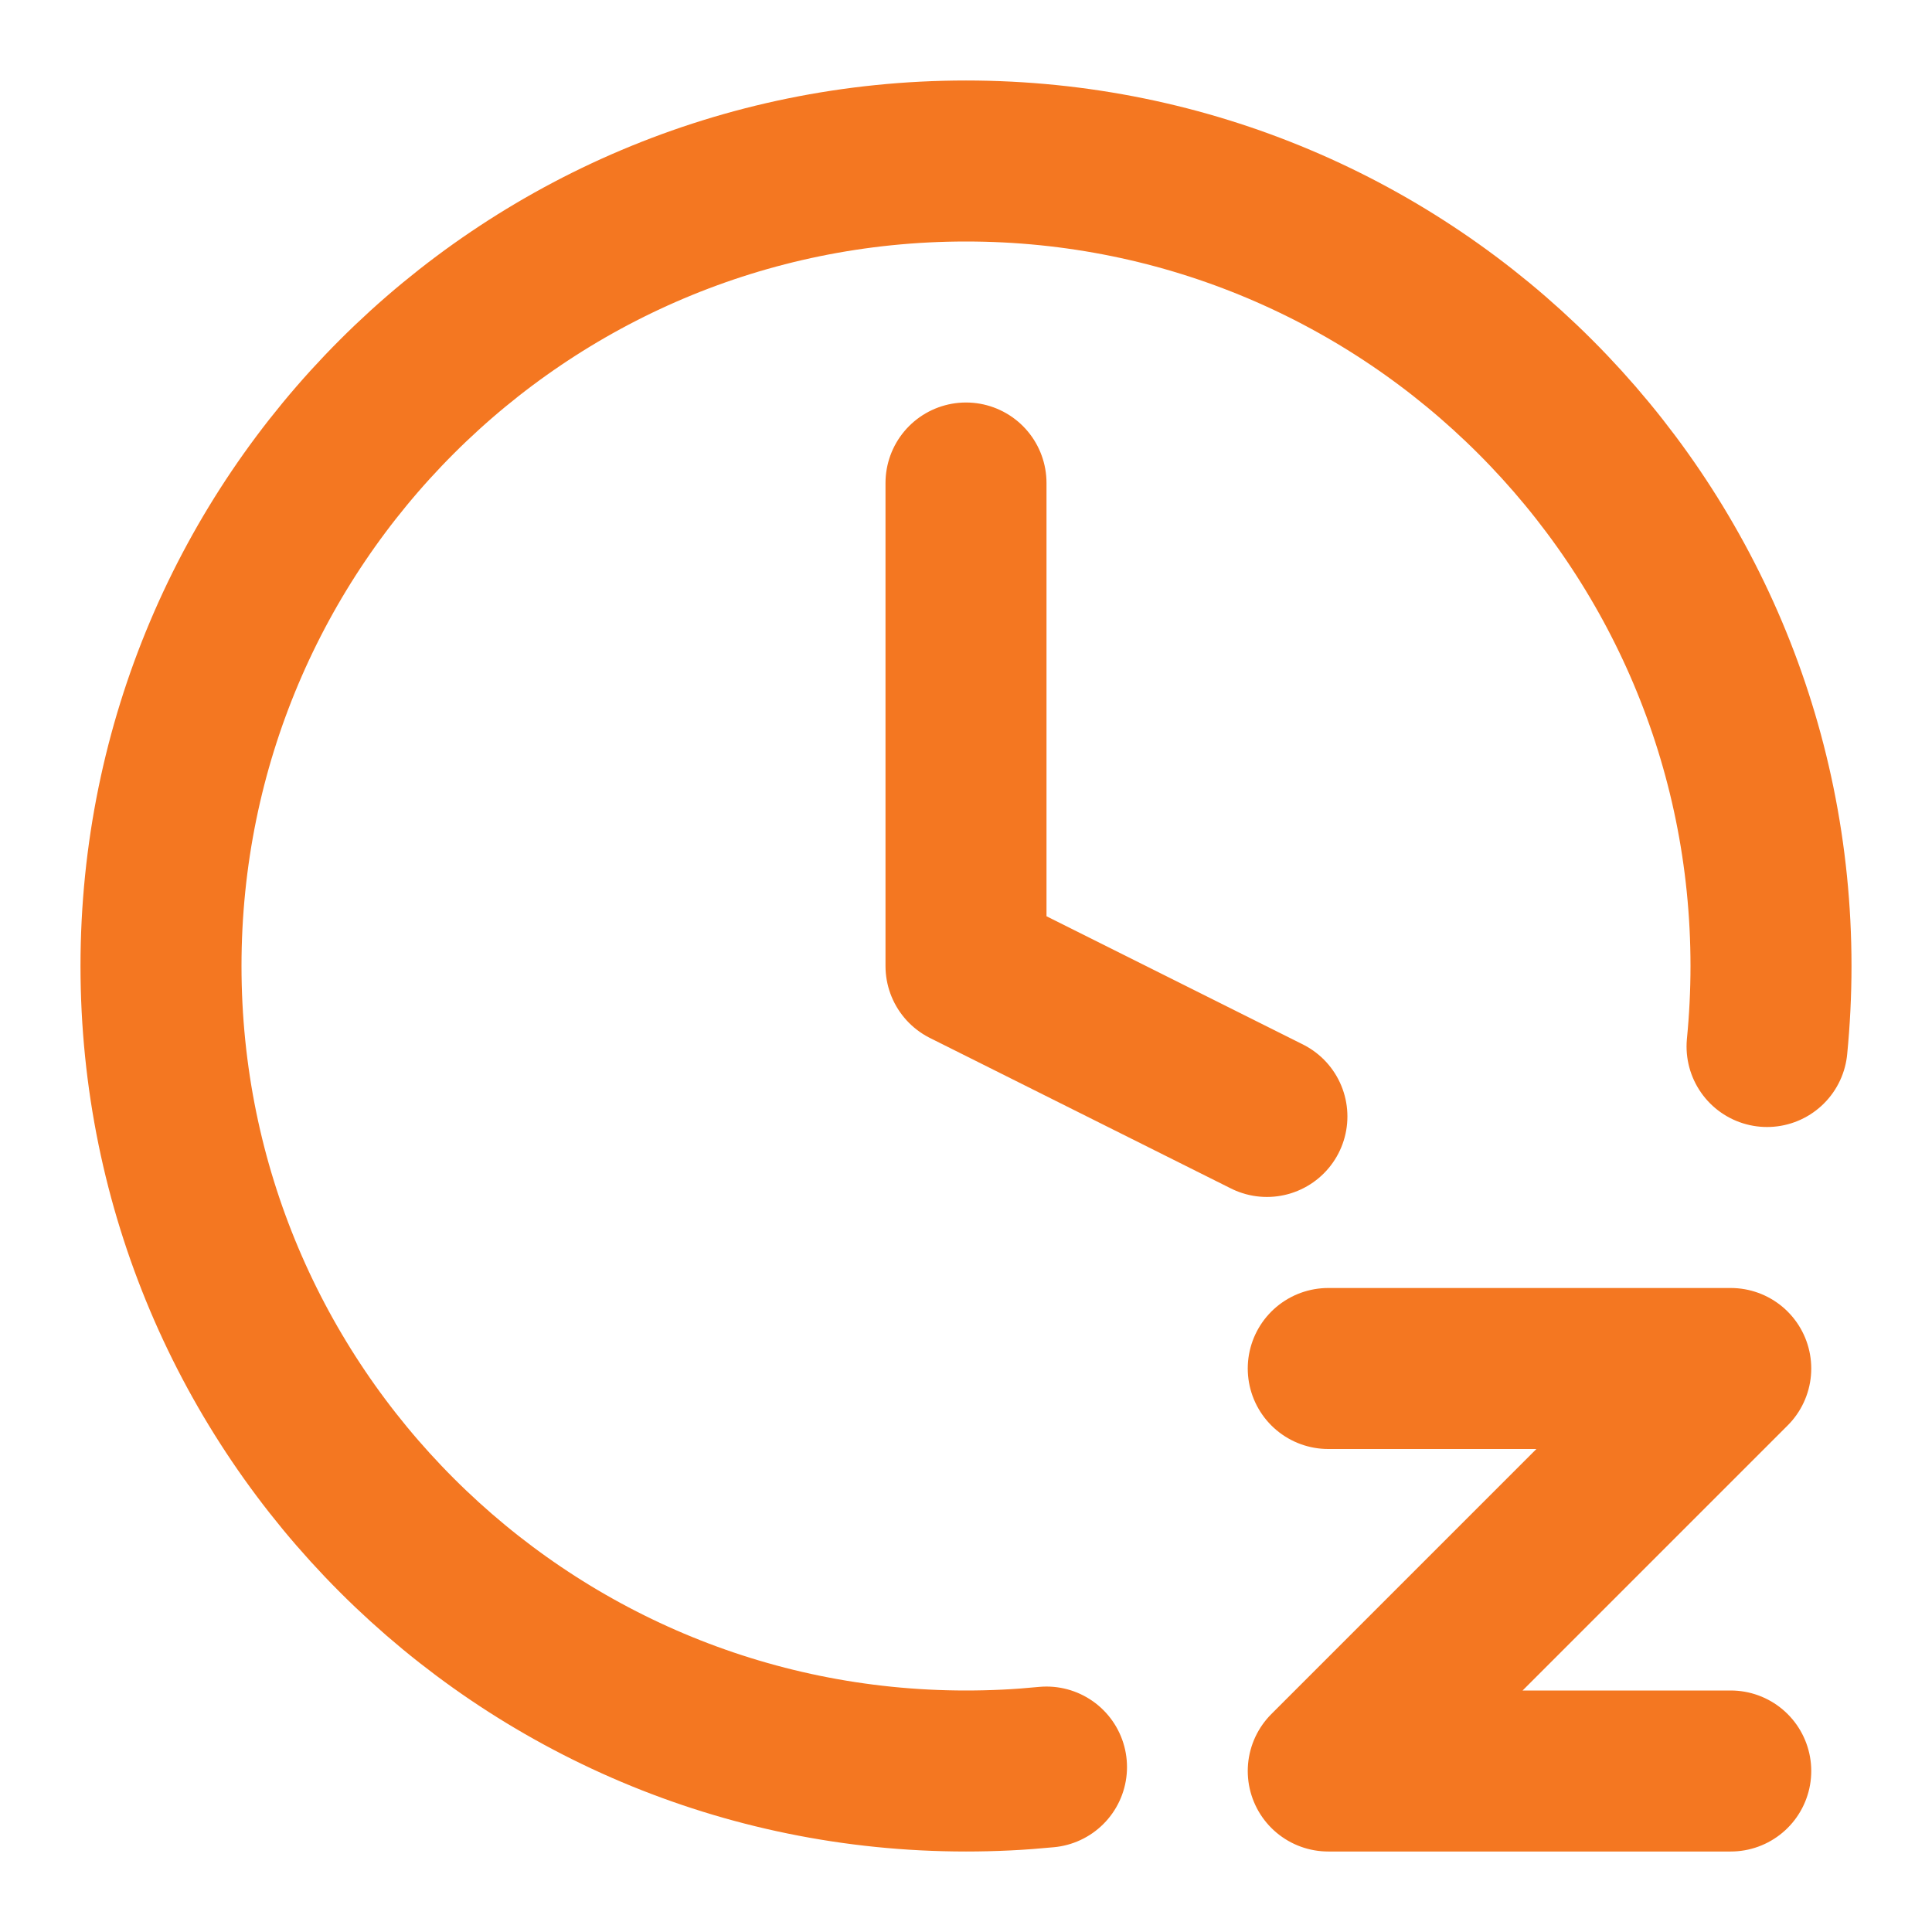 <svg width="24" height="24" viewBox="0 0 24 24" fill="none" xmlns="http://www.w3.org/2000/svg">
<g id="clock-snooze">
<path id="Icon" d="M16.5 17H21.5L16.5 22H21.5M21.951 13C21.983 12.671 22 12.338 22 12C22 6.477 17.523 2 12 2C6.477 2 2 6.477 2 12C2 17.523 6.477 22 12 22C12.168 22 12.334 21.996 12.5 21.988C12.668 21.98 12.835 21.967 13 21.951M12 6V12L15.738 13.869" stroke="#F47721" stroke-width="2" stroke-linecap="round" stroke-linejoin="round"/>
</g>
</svg>
